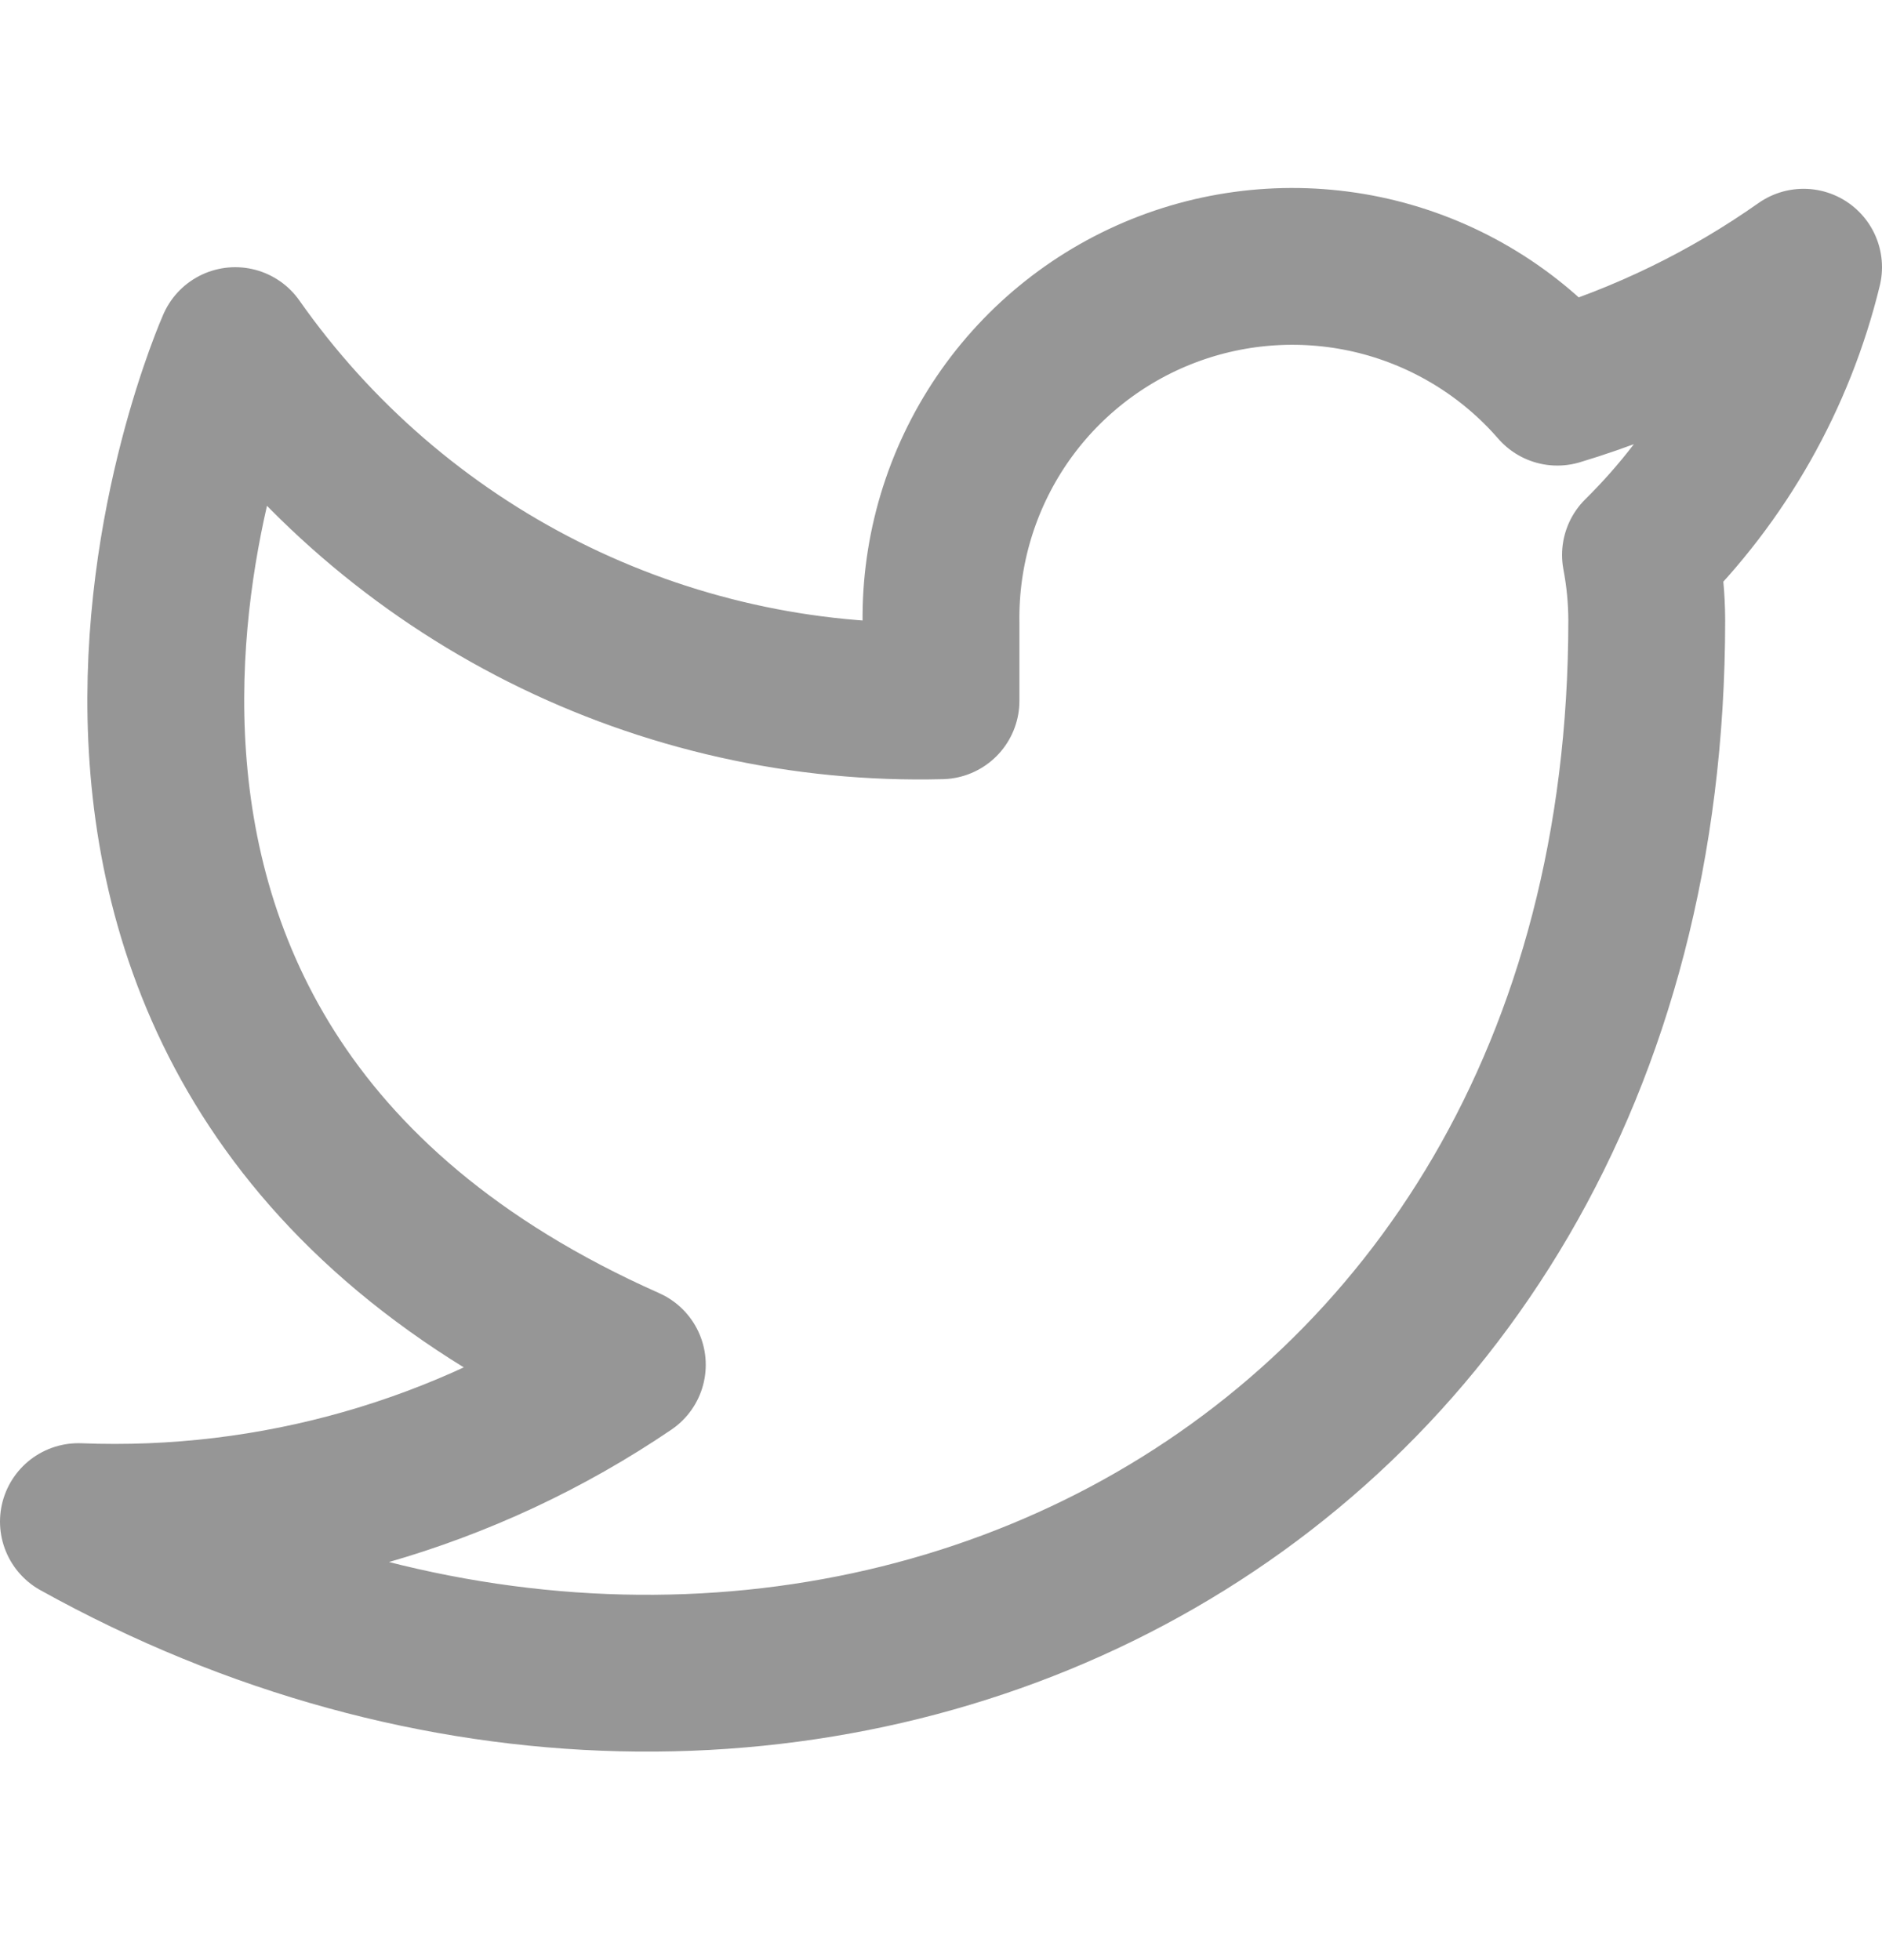 <svg width="24" height="25" viewBox="0 0 24 25" fill="none" xmlns="http://www.w3.org/2000/svg">
<path d="M23 3.408C22.042 4.083 20.982 4.6 19.86 4.938C19.258 4.245 18.457 3.754 17.567 3.531C16.677 3.309 15.739 3.365 14.882 3.692C14.025 4.019 13.288 4.602 12.773 5.361C12.258 6.121 11.988 7.02 12 7.938V8.938C10.243 8.983 8.501 8.593 6.931 7.803C5.361 7.013 4.01 5.846 3 4.408C3 4.408 -1 13.408 8 17.407C5.941 18.805 3.487 19.506 1 19.407C10 24.407 21 19.407 21 7.908C20.999 7.629 20.972 7.351 20.92 7.078C21.941 6.071 22.661 4.8 23 3.408V3.408Z" stroke="#969696" stroke-width="2" stroke-linecap="round" stroke-linejoin="round"/>
</svg>
